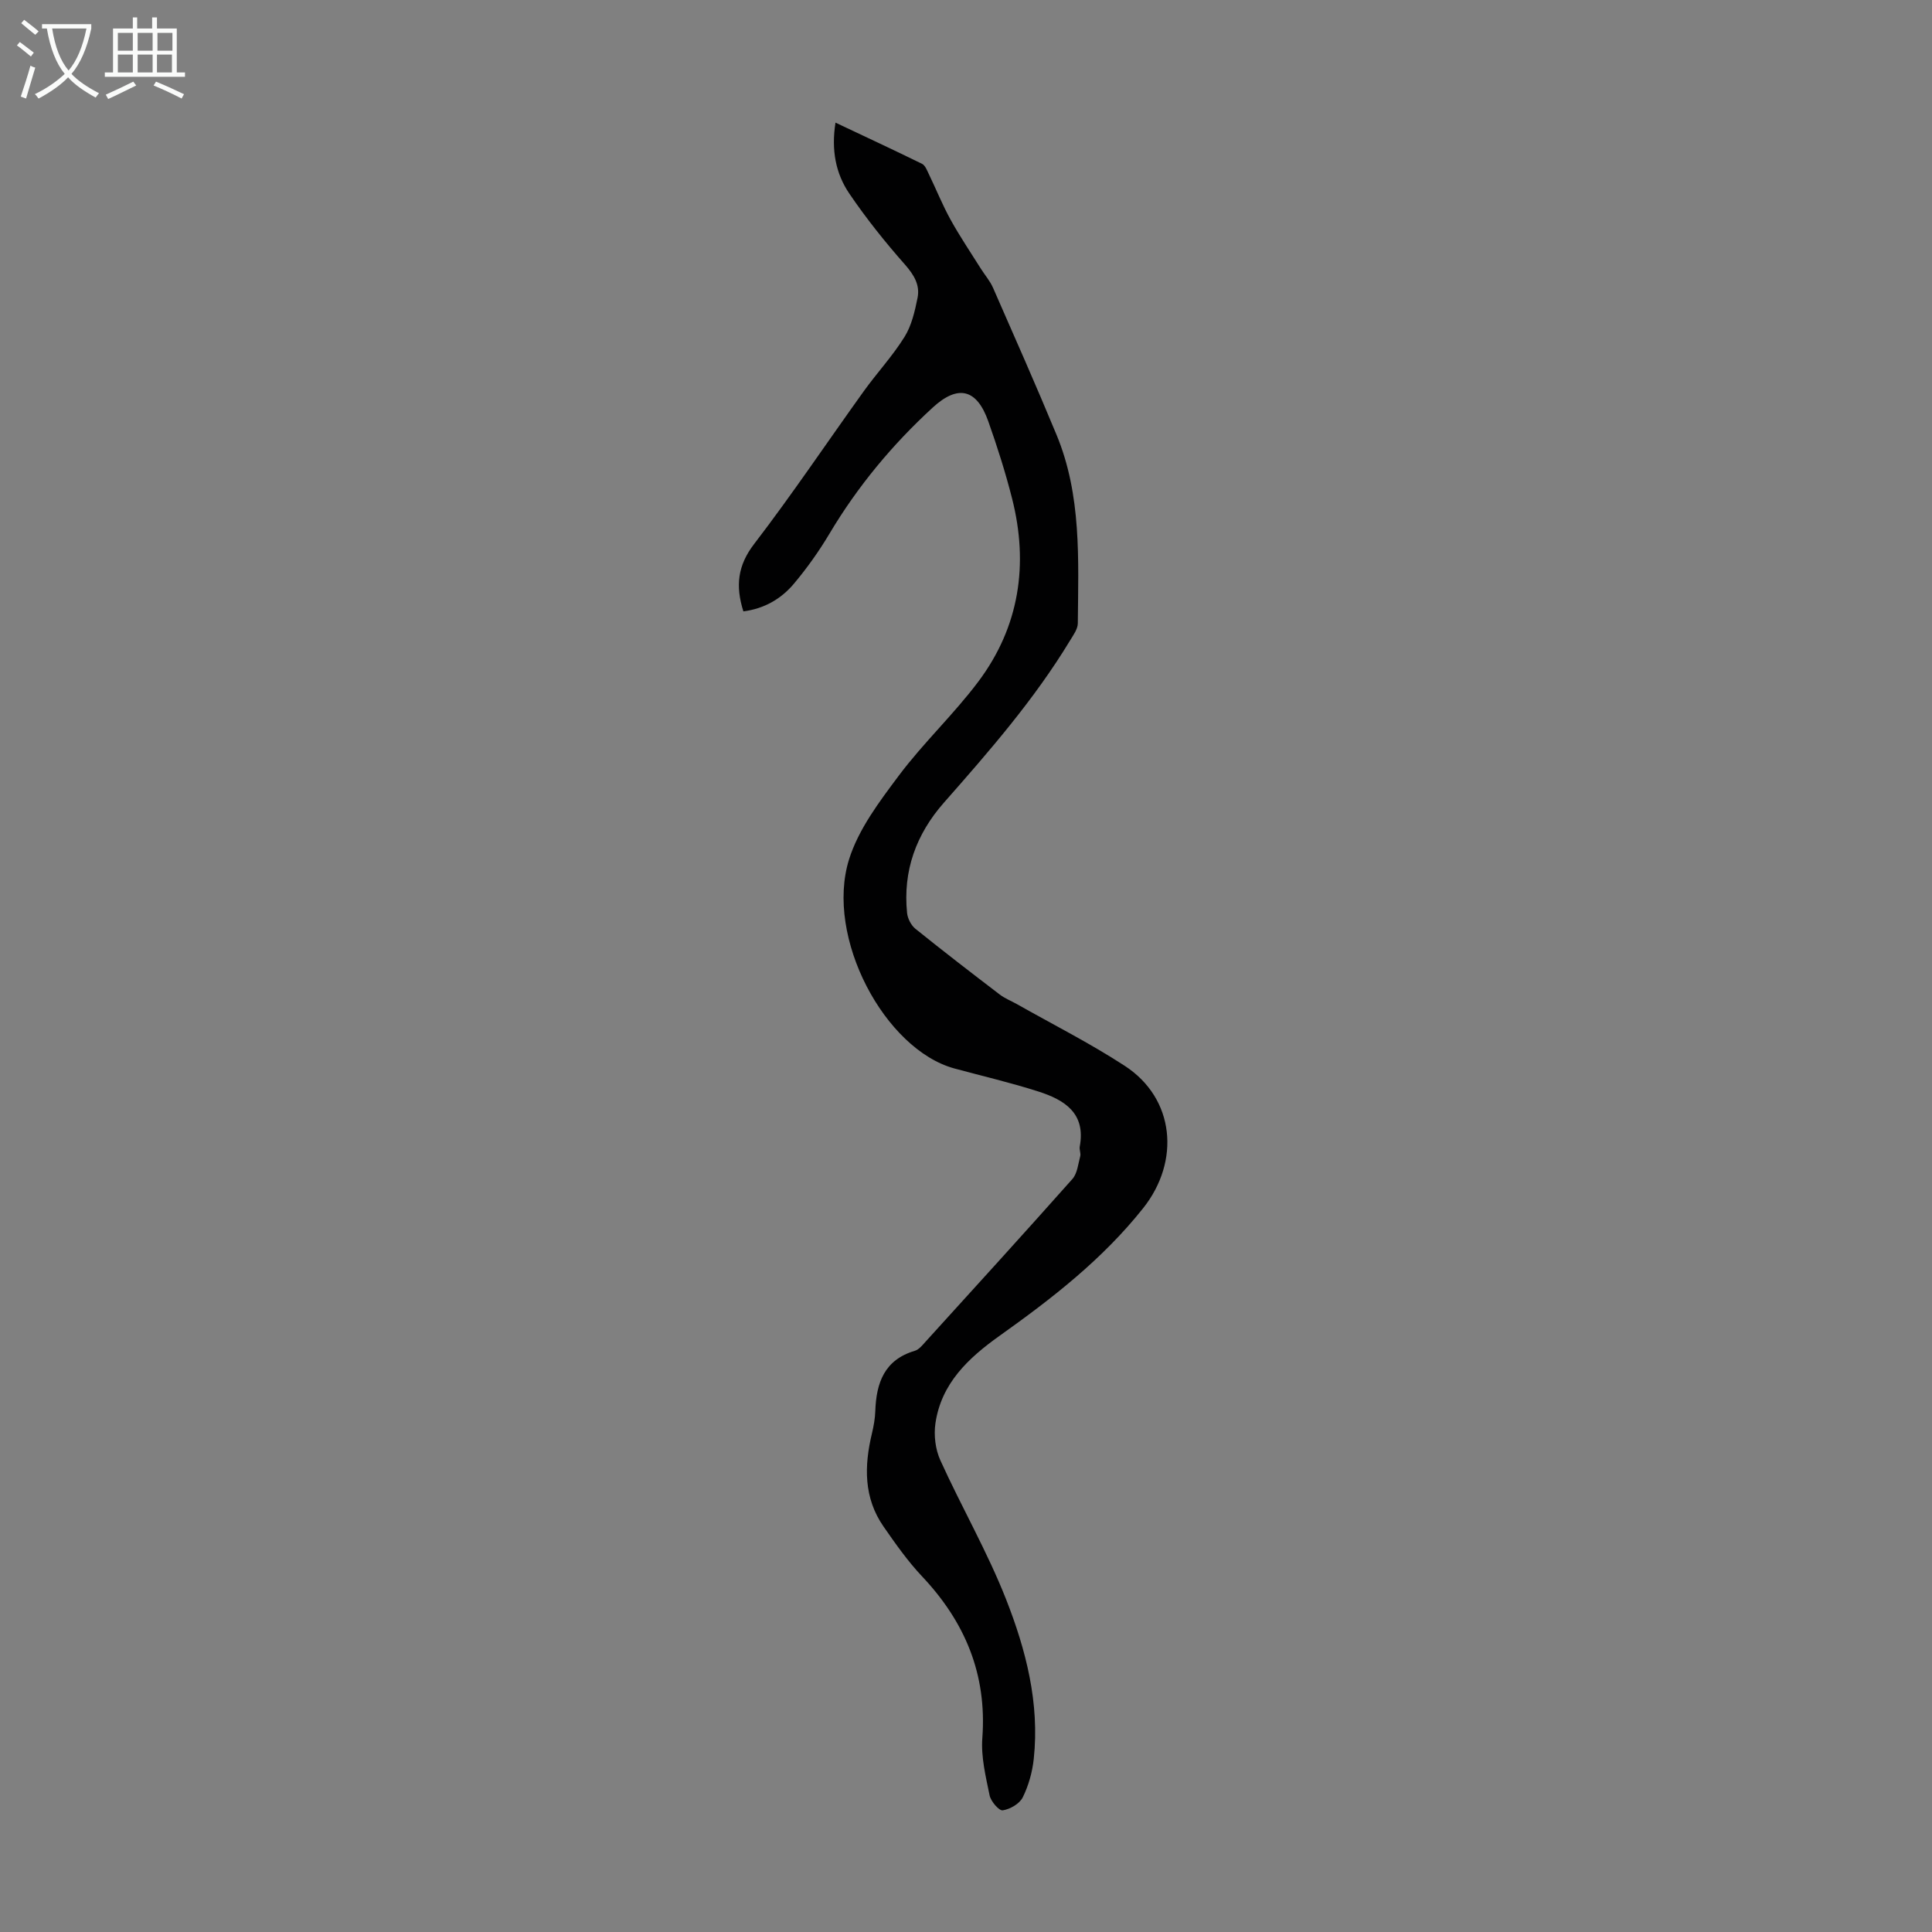 <svg enable-background="new 0 0 400 400" viewBox="0 0 400 400" xmlns="http://www.w3.org/2000/svg"><rect x="0" y="0" width="400" height="400" fill="#808080" stroke="none"/><path d="m153.91 126.58c-1.67-5.27-1.19-9.51 2.23-13.96 7.89-10.29 15.12-21.08 22.69-31.62 2.74-3.81 5.97-7.28 8.44-11.25 1.47-2.36 2.14-5.31 2.7-8.09.53-2.64-.72-4.73-2.58-6.85-4.13-4.68-8.06-9.59-11.56-14.75-2.81-4.14-3.75-9-2.85-14.67 6.17 2.92 12.08 5.66 17.92 8.53.67.33 1.05 1.39 1.43 2.18 1.51 3.12 2.8 6.35 4.47 9.37 1.92 3.48 4.16 6.78 6.27 10.15.83 1.32 1.9 2.54 2.52 3.95 4.44 10.12 8.92 20.23 13.15 30.44 5.21 12.56 4.52 25.85 4.41 39.04-.01 1.19-.93 2.44-1.61 3.56-7.39 12.21-16.73 22.92-26.12 33.58-5.76 6.55-8.5 14.11-7.62 22.83.12 1.15.83 2.55 1.72 3.27 5.75 4.63 11.6 9.14 17.47 13.62 1.05.8 2.33 1.3 3.49 1.95 7.48 4.23 15.18 8.12 22.37 12.8 10.41 6.77 11.55 19.77 3.82 29.49-8.42 10.59-18.87 18.69-29.73 26.42-6.43 4.58-12.07 9.84-13.27 18.12-.36 2.47-.01 5.39 1.02 7.65 4.38 9.66 9.72 18.91 13.6 28.76 4.13 10.5 6.97 21.52 5.74 33.04-.29 2.73-1.07 5.53-2.28 7.98-.65 1.32-2.62 2.46-4.14 2.69-.77.12-2.46-1.85-2.72-3.08-.8-3.91-1.8-7.96-1.51-11.87.98-13.18-3.56-24.03-12.47-33.48-2.97-3.15-5.5-6.75-7.98-10.32-4.13-5.95-4.02-12.53-2.41-19.26.36-1.52.65-3.08.7-4.64.2-5.85 1.87-10.62 8.18-12.49.87-.26 1.6-1.19 2.26-1.92 10.15-11.18 20.33-22.35 30.36-33.64 1.03-1.16 1.2-3.11 1.63-4.73.16-.61-.22-1.36-.1-1.99 1.3-6.93-3.18-9.68-8.55-11.4-5.73-1.84-11.61-3.2-17.42-4.78-14.38-3.94-26.82-27.12-21.8-43.26 1.96-6.29 6.31-12.02 10.35-17.42 5.08-6.77 11.35-12.65 16.43-19.42 8.5-11.35 10.44-24.25 6.98-37.9-1.37-5.4-3.07-10.74-4.93-15.99-2.39-6.75-6.29-7.62-11.48-2.86-8.38 7.69-15.56 16.33-21.39 26.12-2.16 3.63-4.64 7.12-7.36 10.36-2.61 3.11-6.08 5.17-10.47 5.74z" fill="#010102"/><g fill="#fafbfa"><path d="m6.4 11.7c-1-.8-1.9-1.6-2.9-2.3l.6-.7c.9.7 1.9 1.4 2.9 2.2zm-2.1 8.3c.7-2.1 1.4-4.2 2-6.4.2.1.6.3 1 .4-.7 2.3-1.3 4.4-1.9 6.4zm3-12.8c-1.1-.9-2.1-1.7-2.9-2.4l.6-.7c1 .8 2 1.5 3 2.4zm1.4-1.3v-.9h10.2v.9c-.9 4.2-2.3 7.3-4.1 9.4 1.3 1.4 3.2 2.7 5.7 4-.2.2-.4.5-.7.9-2.5-1.4-4.4-2.7-5.7-4.2-1.4 1.5-3.5 3-6.1 4.4 0 0 0 0-.1-.1-.3-.4-.5-.7-.7-.8 2.7-1.3 4.7-2.8 6.2-4.2-1.8-2.2-3-5.3-3.7-9.4zm9.2 0h-7.1c.6 3.8 1.7 6.7 3.4 8.7 1.7-2 2.9-4.8 3.7-8.7z"/><path d="m31.6 3.6h.9v2.3h4.1v9.1h1.7v.9h-16.6v-.9h1.7v-9.1h4.1v-2.3h.9v2.3h3.1v-2.3zm-4 13.3.6.8c-1.9.9-3.8 1.9-5.8 2.8-.2-.3-.3-.6-.5-.9 2-.9 3.9-1.8 5.7-2.7zm-3.2-10.1v3.7h3.1v-3.7zm0 4.5v3.7h3.1v-3.7zm4.1-4.5v3.7h3.1v-3.7zm0 4.5v3.7h3.1v-3.7zm9.1 9.1c-2.1-1.1-4.1-2-5.8-2.7l.5-.8c2.2.9 4.1 1.8 5.8 2.6zm-1.9-13.6h-3.1v3.7h3.1zm-3.2 4.5v3.7h3.1v-3.7z"/></g></svg>